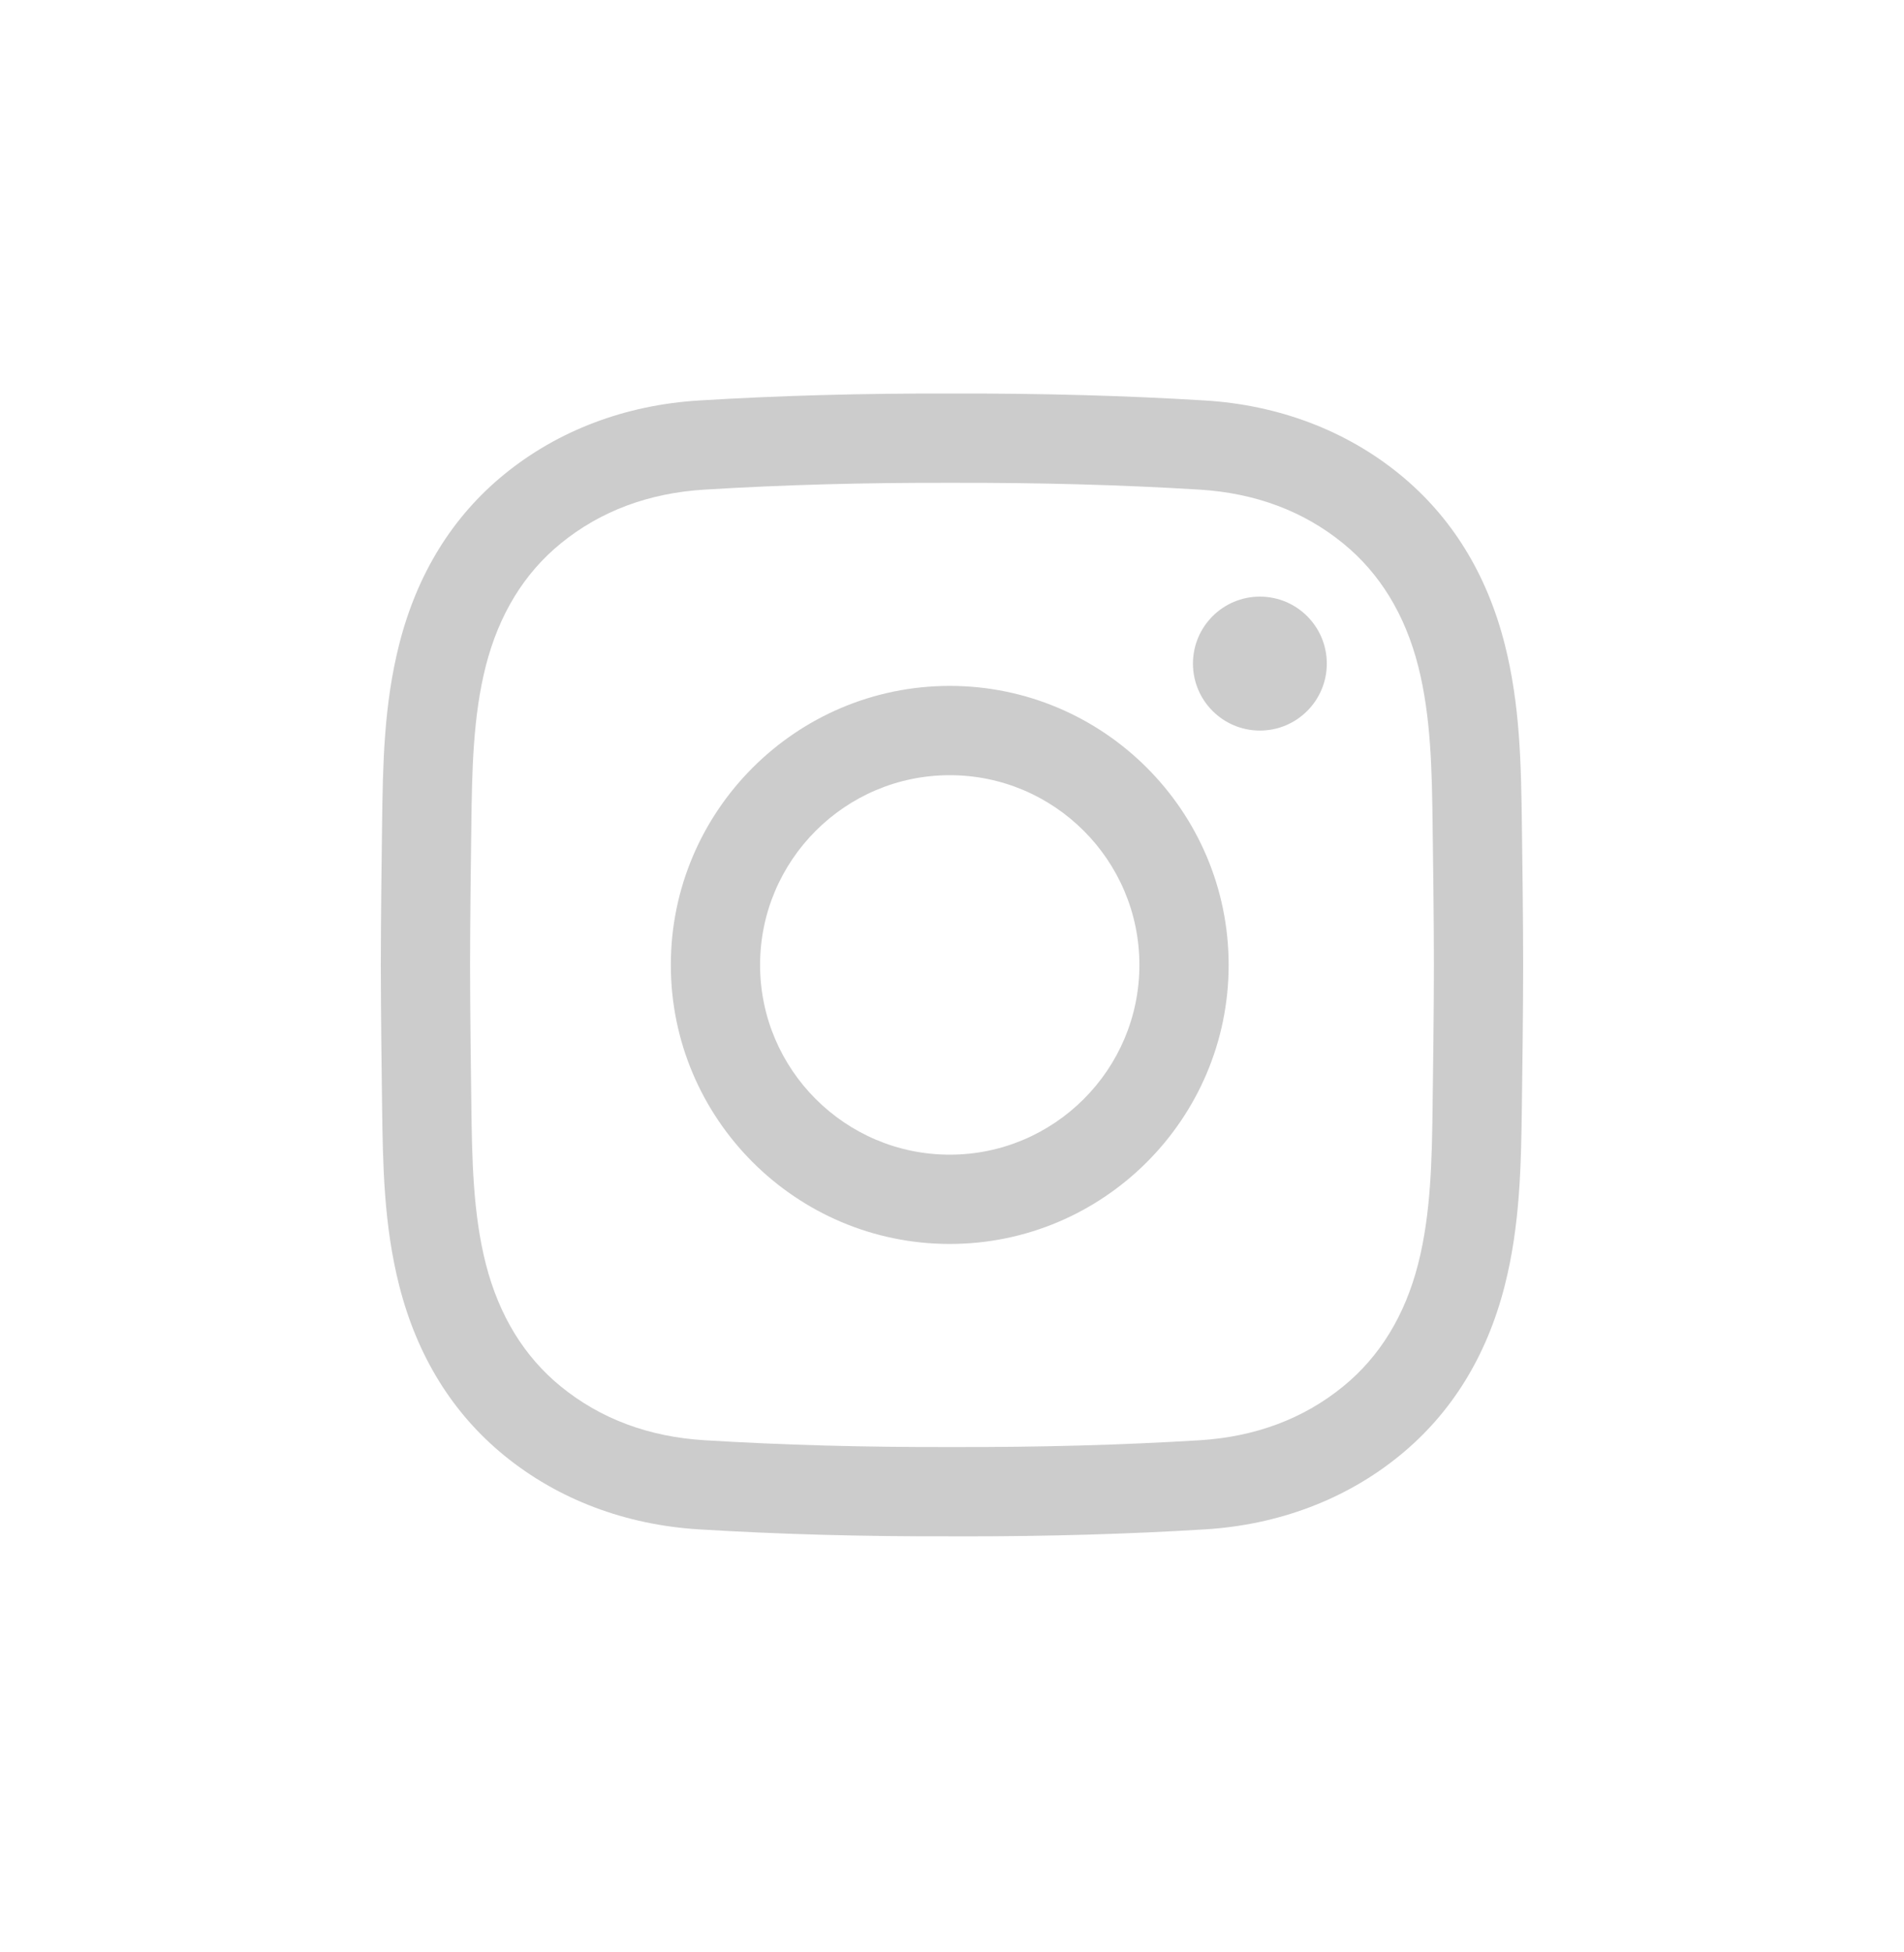 <svg width="40" height="41" viewBox="0 0 40 41" fill="none" xmlns="http://www.w3.org/2000/svg">
<g clip-path="url(#clip0_847_2054)">
<path d="M20.236 32.264C20.157 32.264 20.077 32.264 19.997 32.263C18.116 32.268 16.378 32.22 14.687 32.117C13.138 32.023 11.723 31.487 10.596 30.568C9.509 29.682 8.766 28.483 8.389 27.006C8.061 25.72 8.044 24.457 8.027 23.236C8.015 22.36 8.003 21.322 8 20.266C8.003 19.206 8.015 18.167 8.027 17.291C8.044 16.07 8.061 14.808 8.389 13.521C8.766 12.044 9.509 10.845 10.596 9.959C11.723 9.04 13.138 8.504 14.688 8.41C16.378 8.307 18.117 8.259 20.002 8.264C21.884 8.26 23.621 8.307 25.312 8.41C26.861 8.504 28.276 9.04 29.403 9.959C30.491 10.845 31.233 12.044 31.61 13.521C31.938 14.808 31.955 16.07 31.972 17.291C31.984 18.167 31.997 19.206 31.999 20.261V20.266C31.997 21.322 31.984 22.36 31.972 23.236C31.955 24.457 31.938 25.719 31.61 27.006C31.233 28.483 30.491 29.682 29.403 30.568C28.276 31.487 26.861 32.023 25.312 32.117C23.693 32.216 22.03 32.264 20.236 32.264ZM19.997 30.388C21.848 30.393 23.547 30.346 25.198 30.246C26.37 30.174 27.386 29.794 28.218 29.115C28.988 28.488 29.517 27.622 29.793 26.542C30.066 25.471 30.082 24.322 30.097 23.21C30.109 22.34 30.122 21.309 30.124 20.264C30.122 19.218 30.109 18.187 30.097 17.317C30.082 16.205 30.066 15.056 29.793 13.985C29.517 12.905 28.988 12.039 28.218 11.412C27.386 10.733 26.37 10.353 25.198 10.282C23.547 10.181 21.848 10.135 20.002 10.139C18.151 10.134 16.452 10.181 14.801 10.282C13.629 10.353 12.613 10.733 11.781 11.412C11.011 12.039 10.482 12.905 10.206 13.985C9.933 15.056 9.917 16.205 9.902 17.317C9.89 18.188 9.878 19.219 9.875 20.266C9.878 21.308 9.89 22.339 9.902 23.21C9.917 24.322 9.933 25.471 10.206 26.542C10.482 27.622 11.011 28.488 11.781 29.115C12.613 29.794 13.629 30.174 14.801 30.245C16.452 30.346 18.152 30.393 19.997 30.388ZM19.953 26.123C16.722 26.123 14.093 23.494 14.093 20.264C14.093 17.033 16.722 14.404 19.953 14.404C23.183 14.404 25.812 17.033 25.812 20.264C25.812 23.494 23.183 26.123 19.953 26.123ZM19.953 16.279C17.756 16.279 15.968 18.067 15.968 20.264C15.968 22.46 17.756 24.248 19.953 24.248C22.15 24.248 23.937 22.46 23.937 20.264C23.937 18.067 22.15 16.279 19.953 16.279ZM26.468 12.529C25.692 12.529 25.062 13.159 25.062 13.935C25.062 14.712 25.692 15.342 26.468 15.342C27.245 15.342 27.874 14.712 27.874 13.935C27.874 13.159 27.245 12.529 26.468 12.529Z" fill="#CCCCCC"/>
</g>
<defs>
<clipPath id="clip0_847_2054">
<rect width="24" height="24" fill="white" transform="translate(8 8.264)"/>
</clipPath>
</defs>
</svg>
